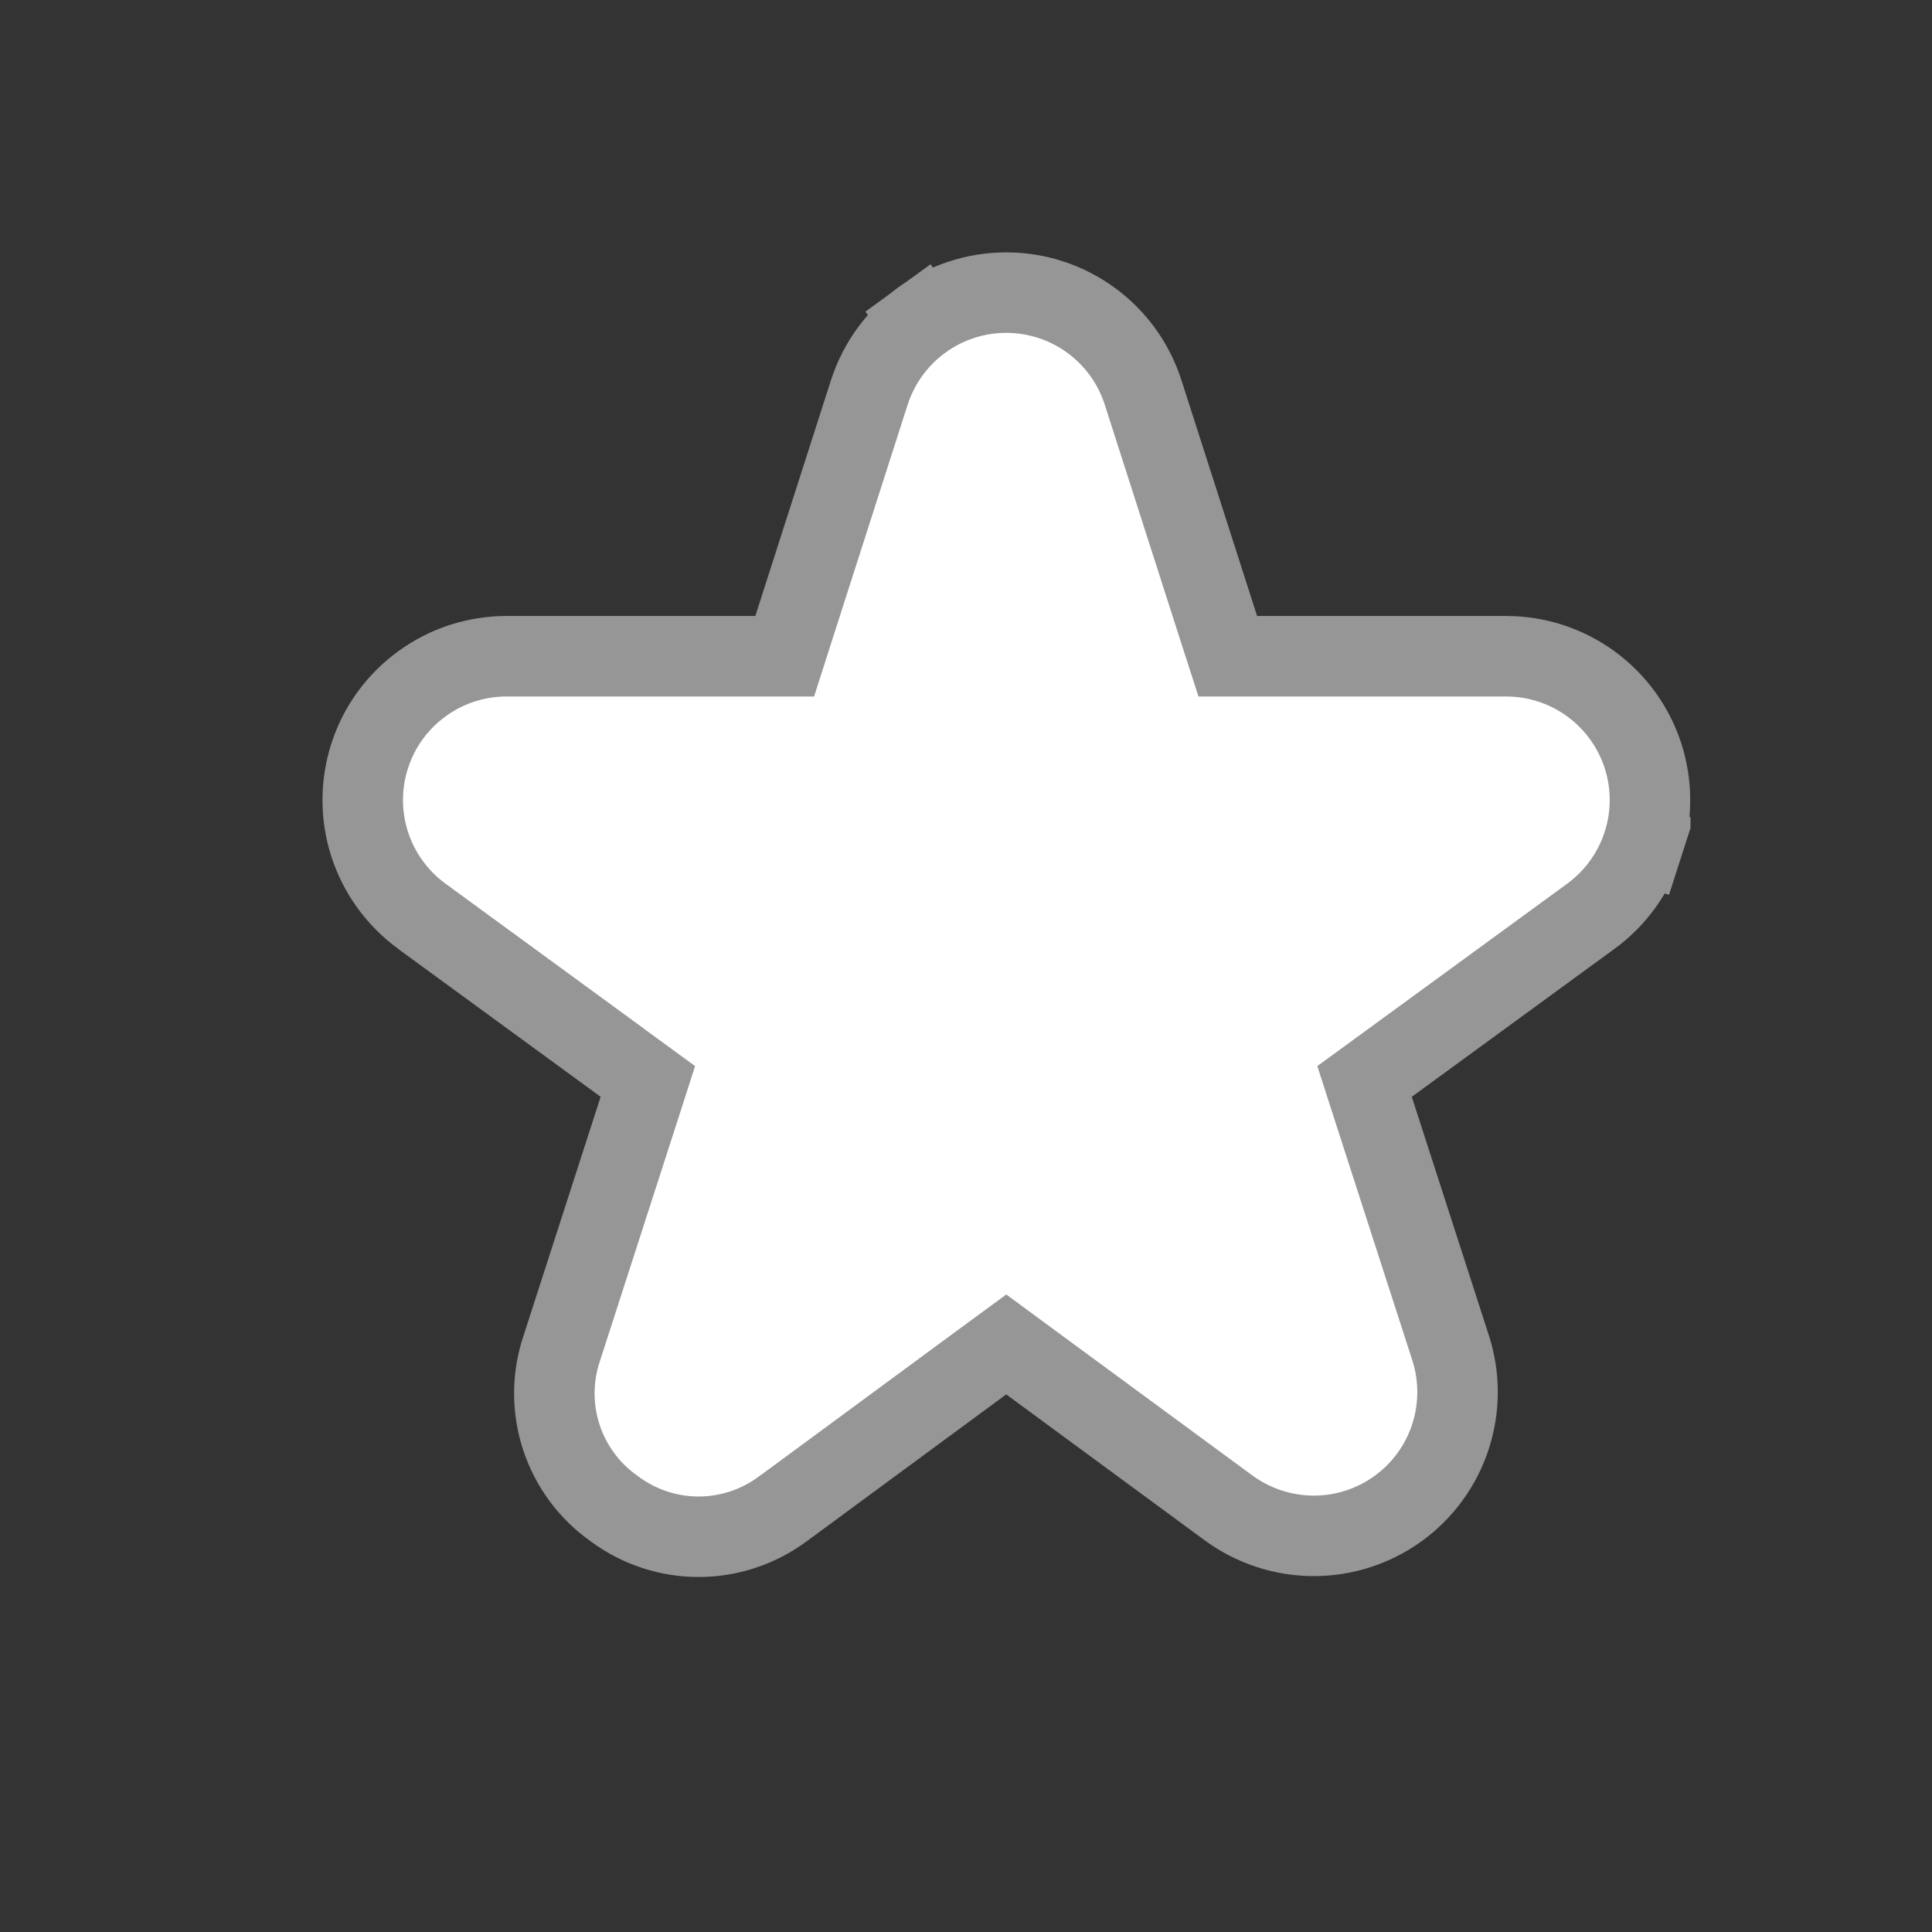 <svg width="24" height="24" viewBox="0 0 24 24" fill="none" xmlns="http://www.w3.org/2000/svg">
<rect x="0" y="0" width="24" height="24" fill="#333333" stroke="none"/>
<g clip-path="url(#clip0_574_3036)">
<path d="M6.472 12.283H6.474L5.238 11.38C4.934 11.158 4.708 10.845 4.592 10.487C4.477 10.129 4.477 9.743 4.594 9.385C4.71 9.027 4.937 8.715 5.242 8.494C5.546 8.272 5.912 8.153 6.289 8.152C6.289 8.152 6.289 8.152 6.289 8.152L9.383 8.152H9.748L9.859 7.805L10.799 4.875L10.799 4.875C10.915 4.515 11.142 4.201 11.447 3.978L11.155 3.577L11.447 3.978C11.753 3.755 12.121 3.635 12.5 3.635C12.878 3.635 13.247 3.755 13.552 3.978C13.858 4.201 14.085 4.515 14.2 4.875L14.2 4.875L15.14 7.805L15.252 8.152H15.616L18.713 8.152C18.713 8.152 18.713 8.152 18.714 8.152C19.09 8.153 19.456 8.272 19.761 8.494C20.065 8.715 20.292 9.027 20.409 9.385C20.525 9.743 20.526 10.129 20.41 10.487L20.886 10.64L20.41 10.487C20.294 10.845 20.069 11.157 19.765 11.38C19.765 11.38 19.765 11.38 19.765 11.38C19.765 11.38 19.765 11.38 19.765 11.38L17.243 13.221L16.951 13.434L17.062 13.779L18.02 16.744C18.02 16.744 18.02 16.744 18.02 16.744C18.136 17.104 18.135 17.491 18.017 17.85C17.9 18.209 17.671 18.521 17.365 18.742C17.058 18.963 16.69 19.081 16.312 19.079C15.934 19.077 15.567 18.955 15.262 18.732L15.262 18.732L12.796 16.919L12.5 16.701L12.203 16.919L9.738 18.734L9.738 18.734L9.733 18.737C9.432 18.964 9.065 19.088 8.688 19.09C8.311 19.092 7.943 18.972 7.639 18.748L7.639 18.748L7.63 18.741C7.321 18.524 7.091 18.213 6.973 17.854C6.856 17.495 6.857 17.108 6.978 16.75L6.978 16.75L6.98 16.744L7.937 13.779L8.048 13.434L7.756 13.221L6.472 12.283Z" fill="white" stroke="#969696"/>
</g>
<defs>
<clipPath id="clip0_574_3036">
<rect width="17" height="17" fill="white" transform="translate(4 3)"/>
</clipPath>
</defs>
</svg>
